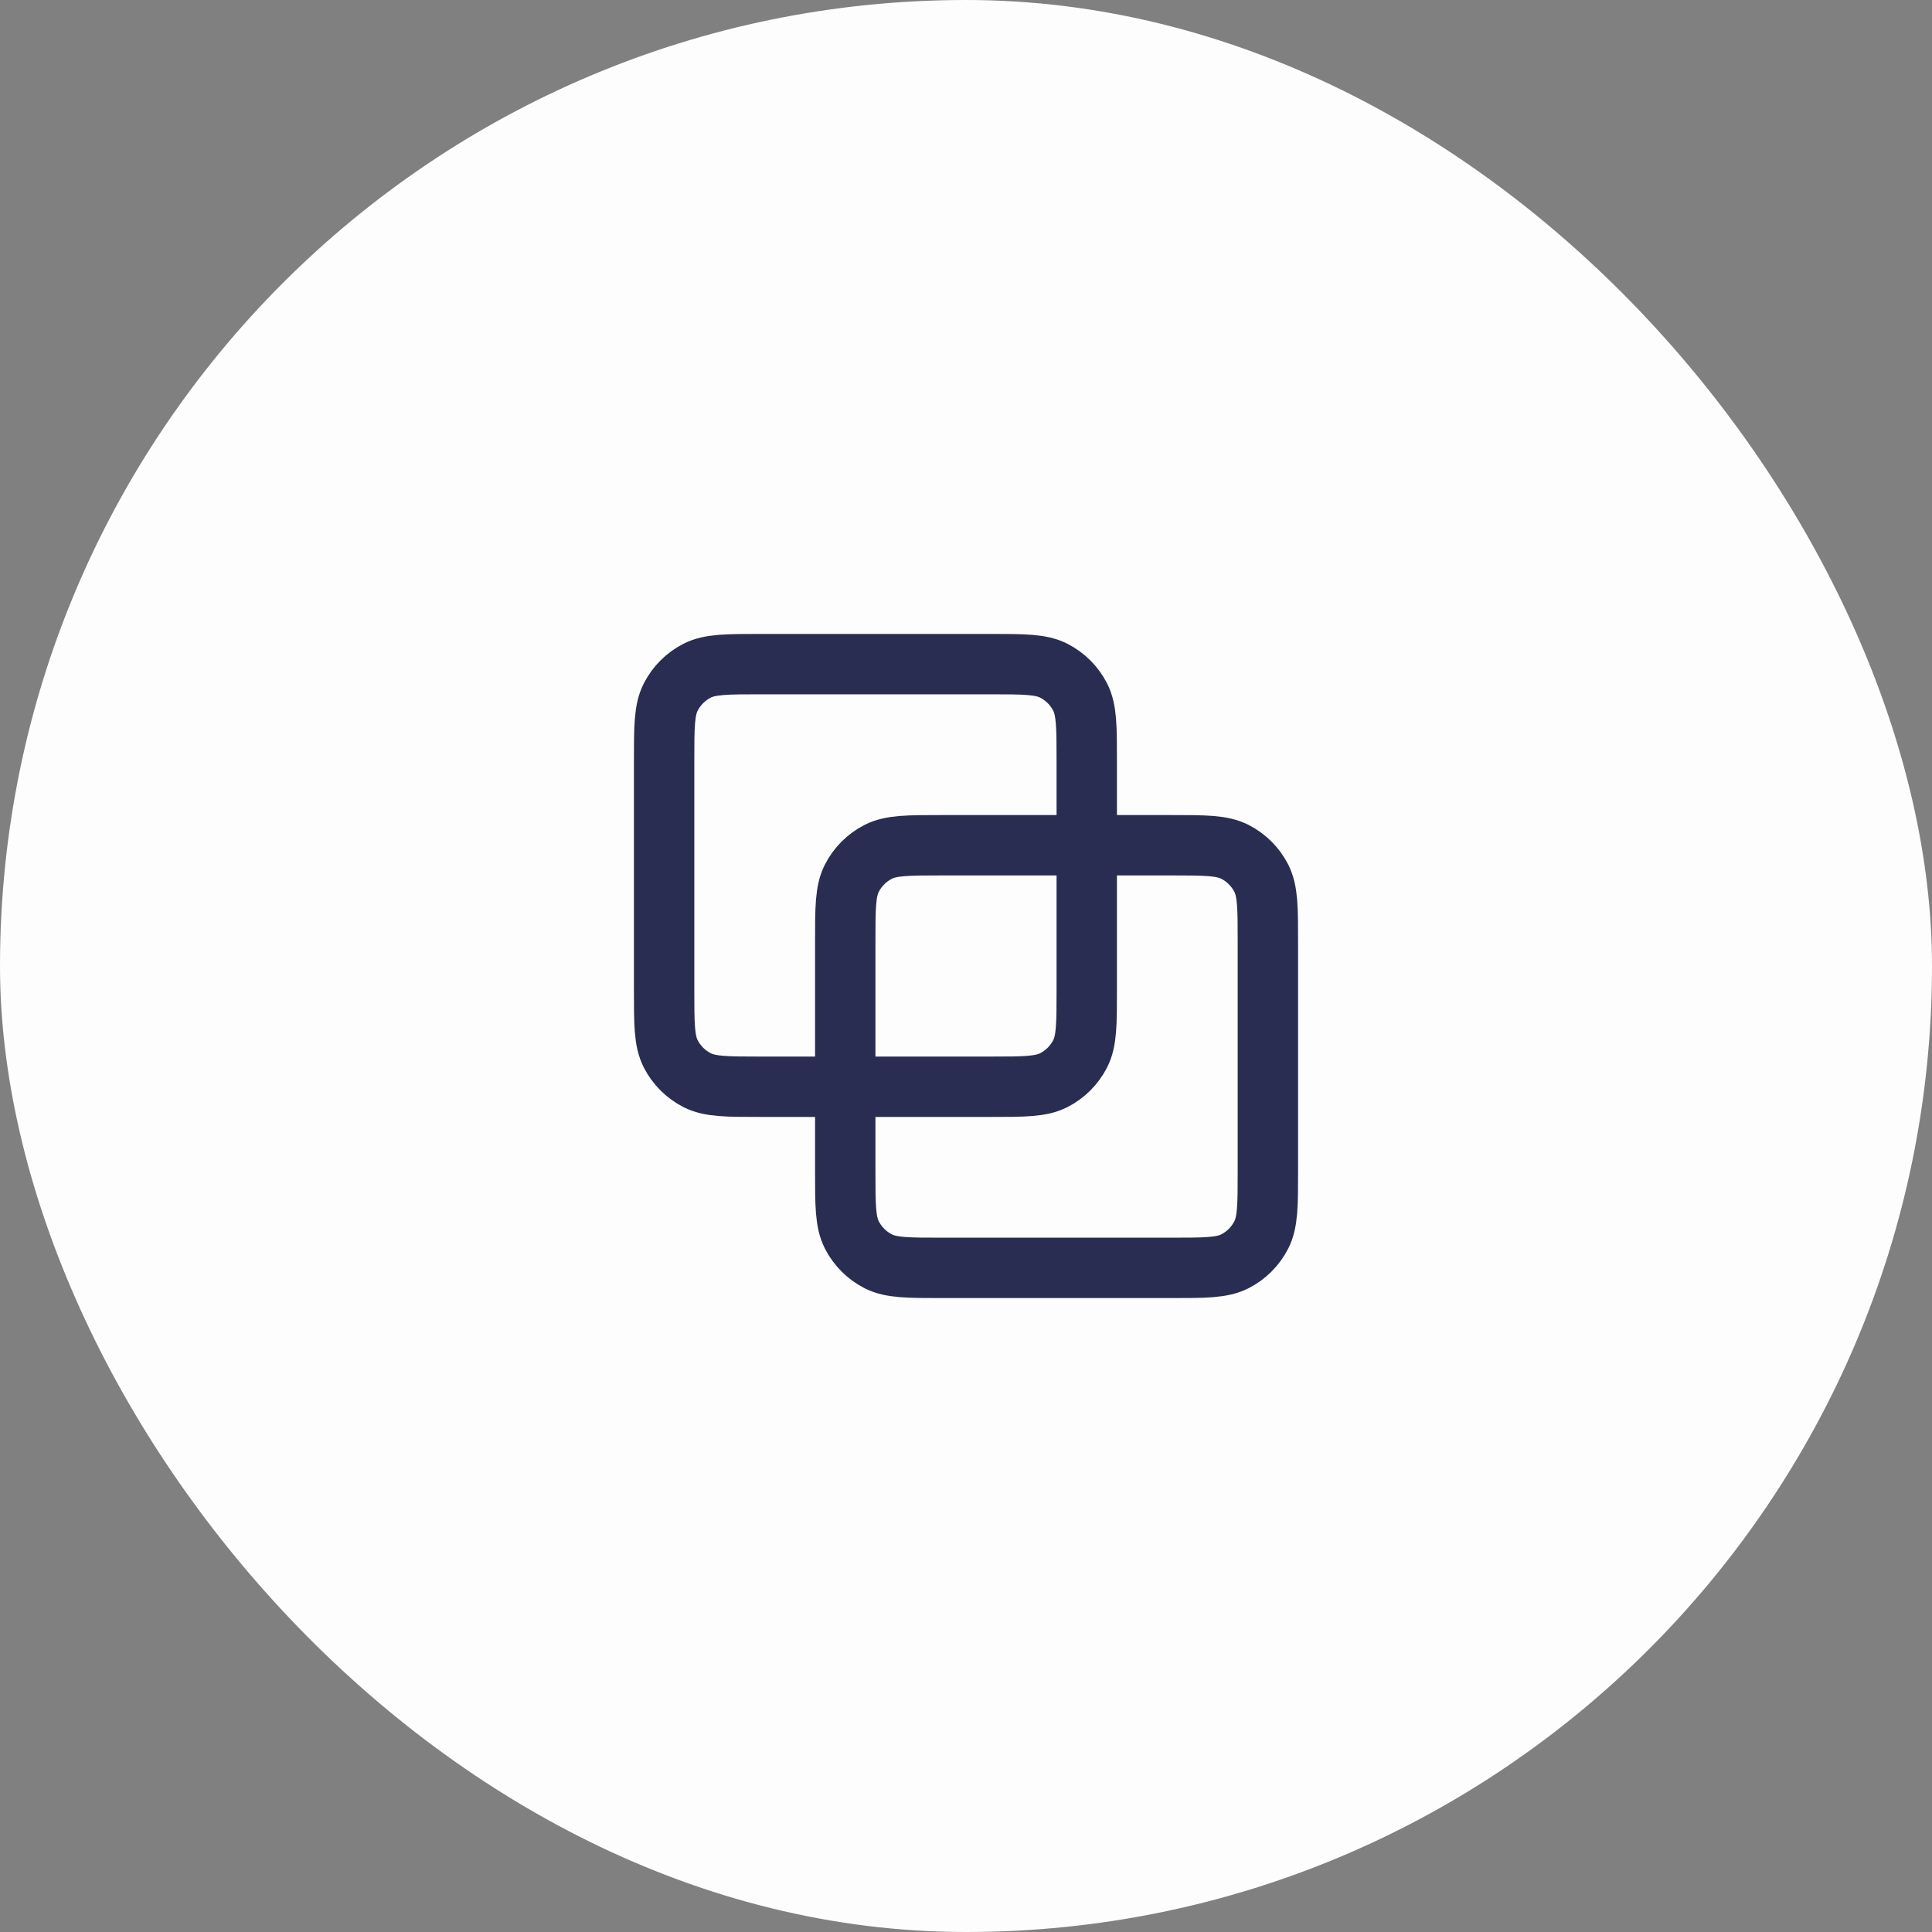 <?xml version="1.0" encoding="UTF-8"?> <svg xmlns="http://www.w3.org/2000/svg" width="64" height="64" viewBox="0 0 64 64" fill="none"><rect x="0" y="0" width="64" height="64" fill="#808080" stroke="none"/><rect width="64" height="64" rx="32" fill="#FDFDFD"></rect><path d="M22 25.2C22 24.08 22 23.52 22.218 23.092C22.41 22.716 22.716 22.41 23.092 22.218C23.52 22 24.08 22 25.2 22H32.8C33.92 22 34.48 22 34.908 22.218C35.284 22.41 35.59 22.716 35.782 23.092C36 23.52 36 24.08 36 25.2V32.8C36 33.92 36 34.48 35.782 34.908C35.59 35.284 35.284 35.59 34.908 35.782C34.48 36 33.92 36 32.8 36H25.2C24.08 36 23.52 36 23.092 35.782C22.716 35.59 22.41 35.284 22.218 34.908C22 34.48 22 33.92 22 32.8V25.2Z" stroke="#282D51" stroke-width="2" stroke-linecap="round" stroke-linejoin="round"></path><path d="M28 31.2C28 30.08 28 29.52 28.218 29.092C28.41 28.716 28.716 28.41 29.092 28.218C29.52 28 30.08 28 31.2 28H38.8C39.92 28 40.48 28 40.908 28.218C41.284 28.41 41.59 28.716 41.782 29.092C42 29.52 42 30.08 42 31.2V38.8C42 39.92 42 40.48 41.782 40.908C41.59 41.284 41.284 41.59 40.908 41.782C40.48 42 39.92 42 38.8 42H31.2C30.08 42 29.52 42 29.092 41.782C28.716 41.59 28.41 41.284 28.218 40.908C28 40.48 28 39.92 28 38.8V31.2Z" stroke="#282D51" stroke-width="2" stroke-linecap="round" stroke-linejoin="round"></path></svg> 